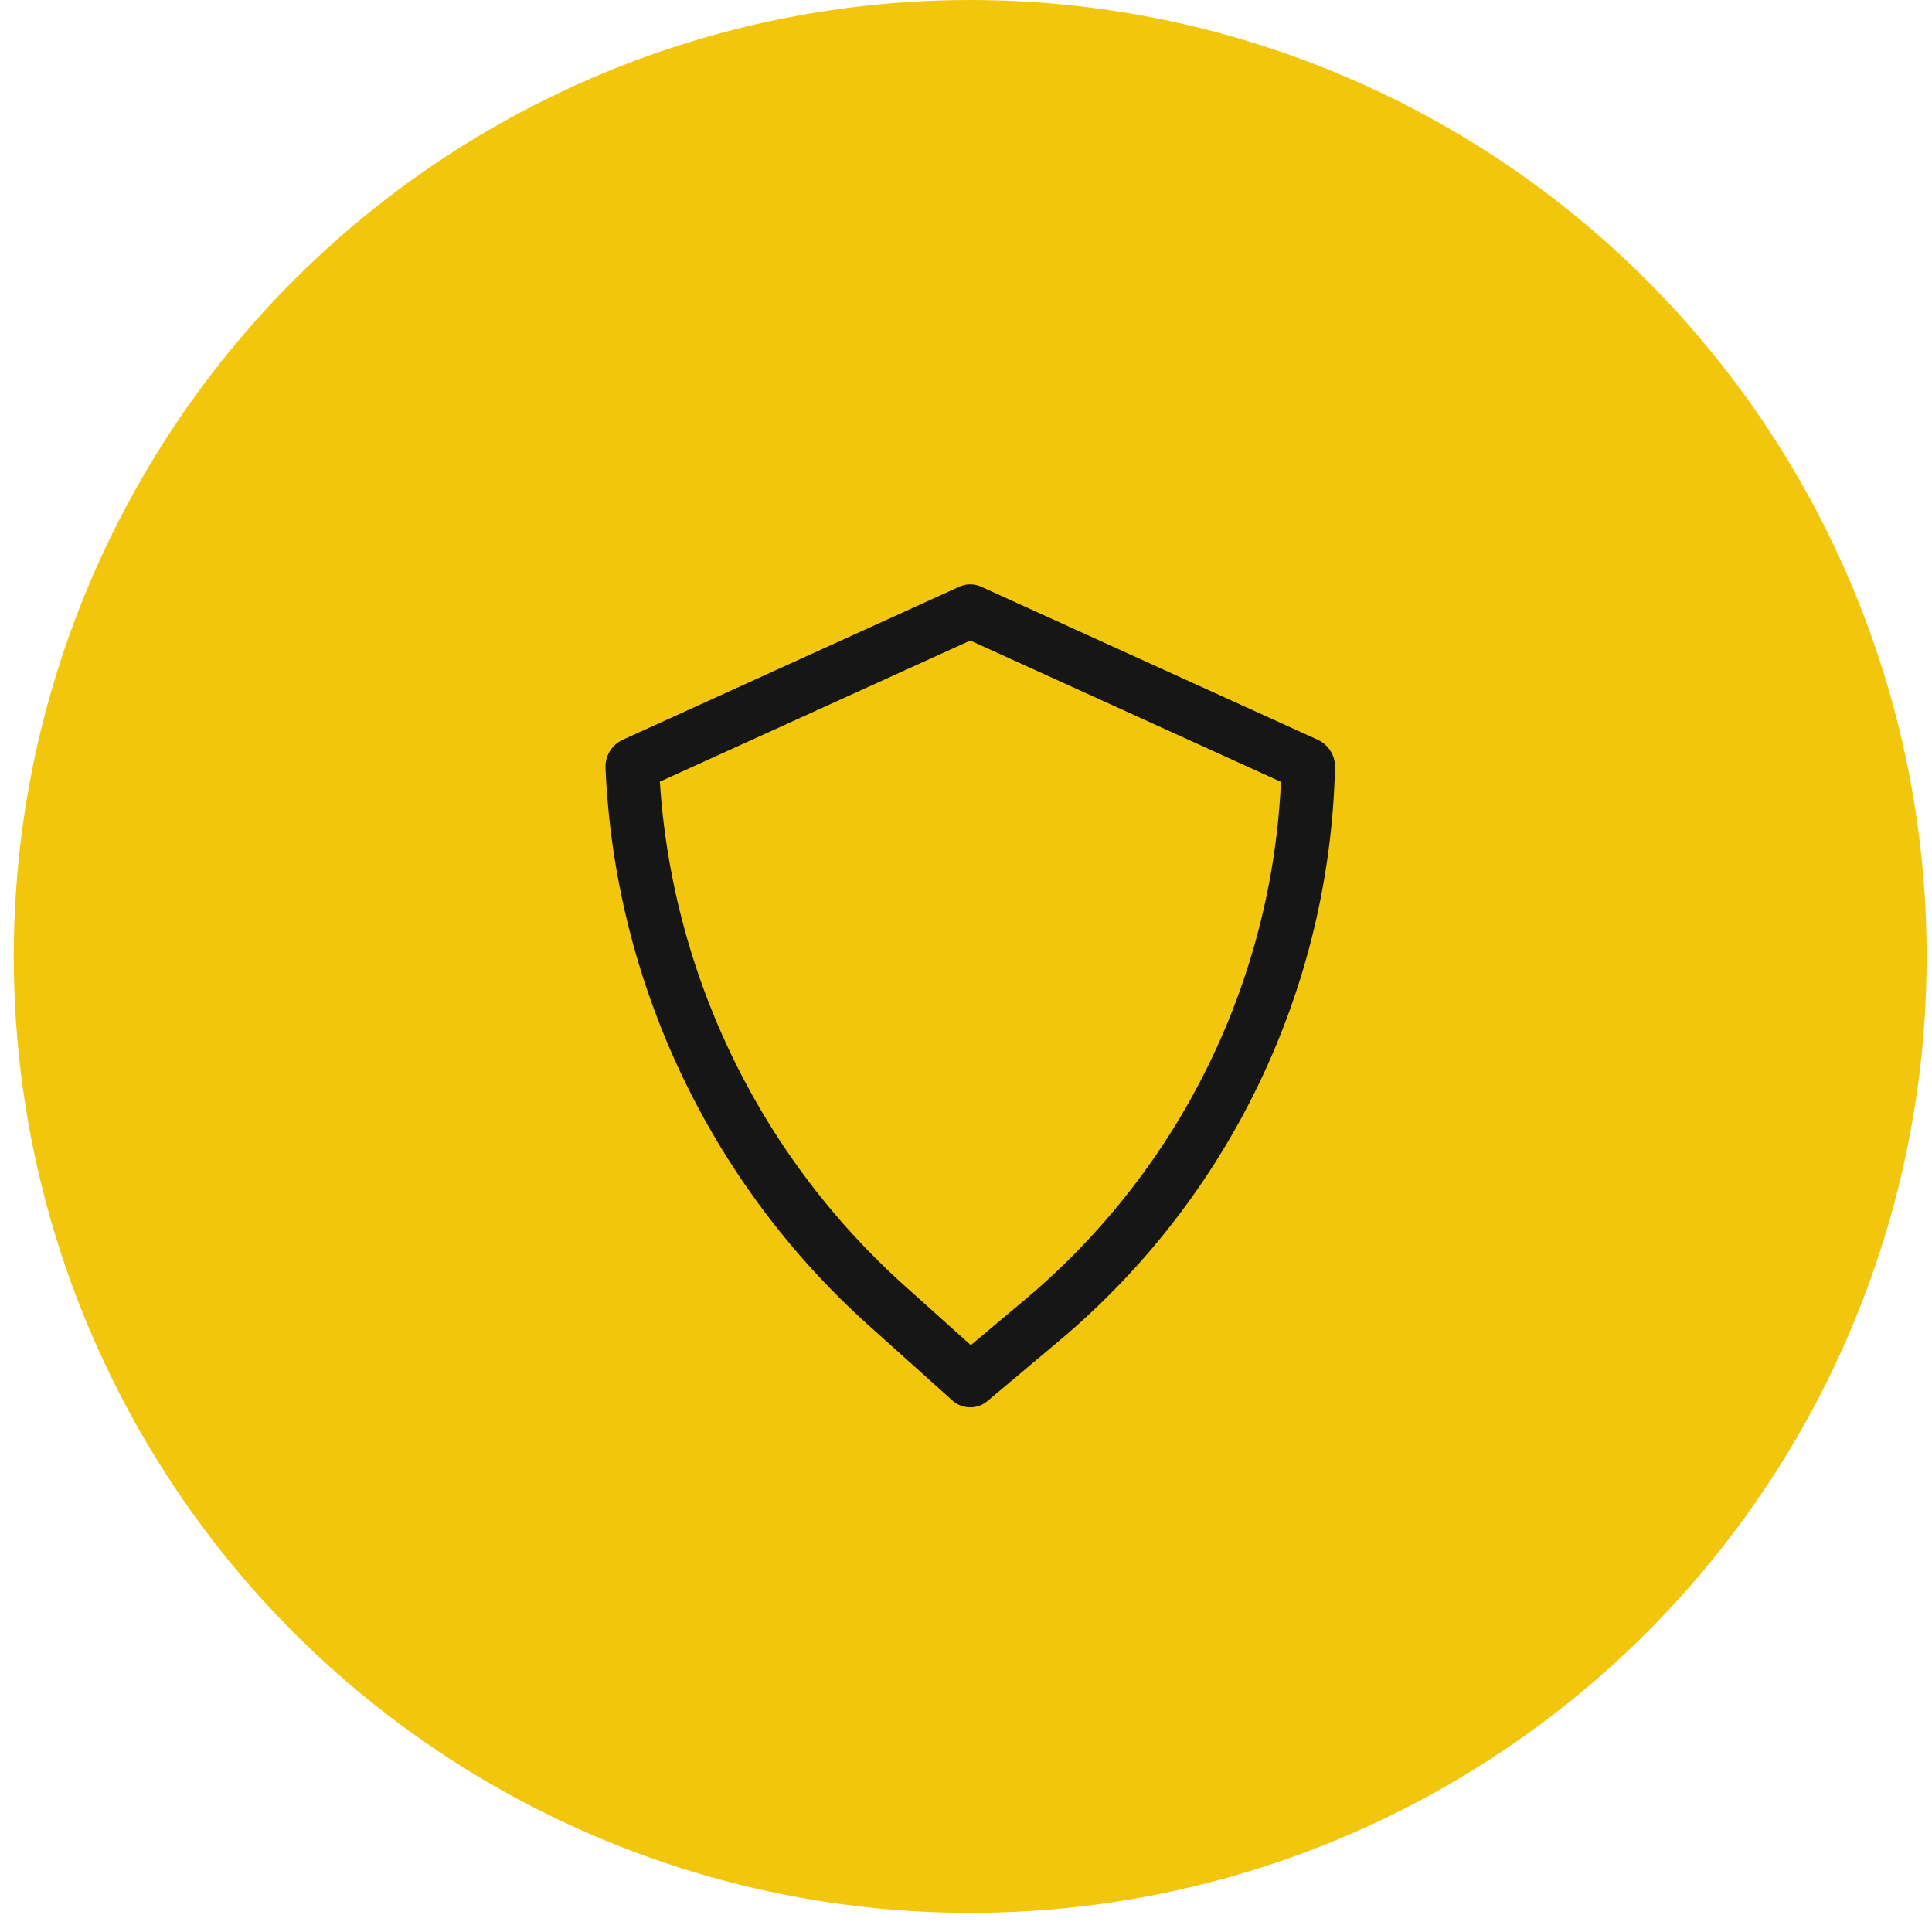 <svg width="98" height="98" viewBox="0 0 98 98" fill="none" xmlns="http://www.w3.org/2000/svg">
<circle cx="49.214" cy="48.515" r="48.515" fill="#F2C60D"/>
<path d="M49.215 70.029L44.986 66.235C37.176 59.229 32.52 49.371 32.07 38.889C32.067 38.834 32.099 38.783 32.148 38.76L49.215 31L66.285 38.762C66.332 38.784 66.362 38.832 66.361 38.884C66.105 49.739 61.195 59.961 52.883 66.947L49.215 70.029Z" stroke="#161616" stroke-width="2.715" stroke-linejoin="round"/>
</svg>
